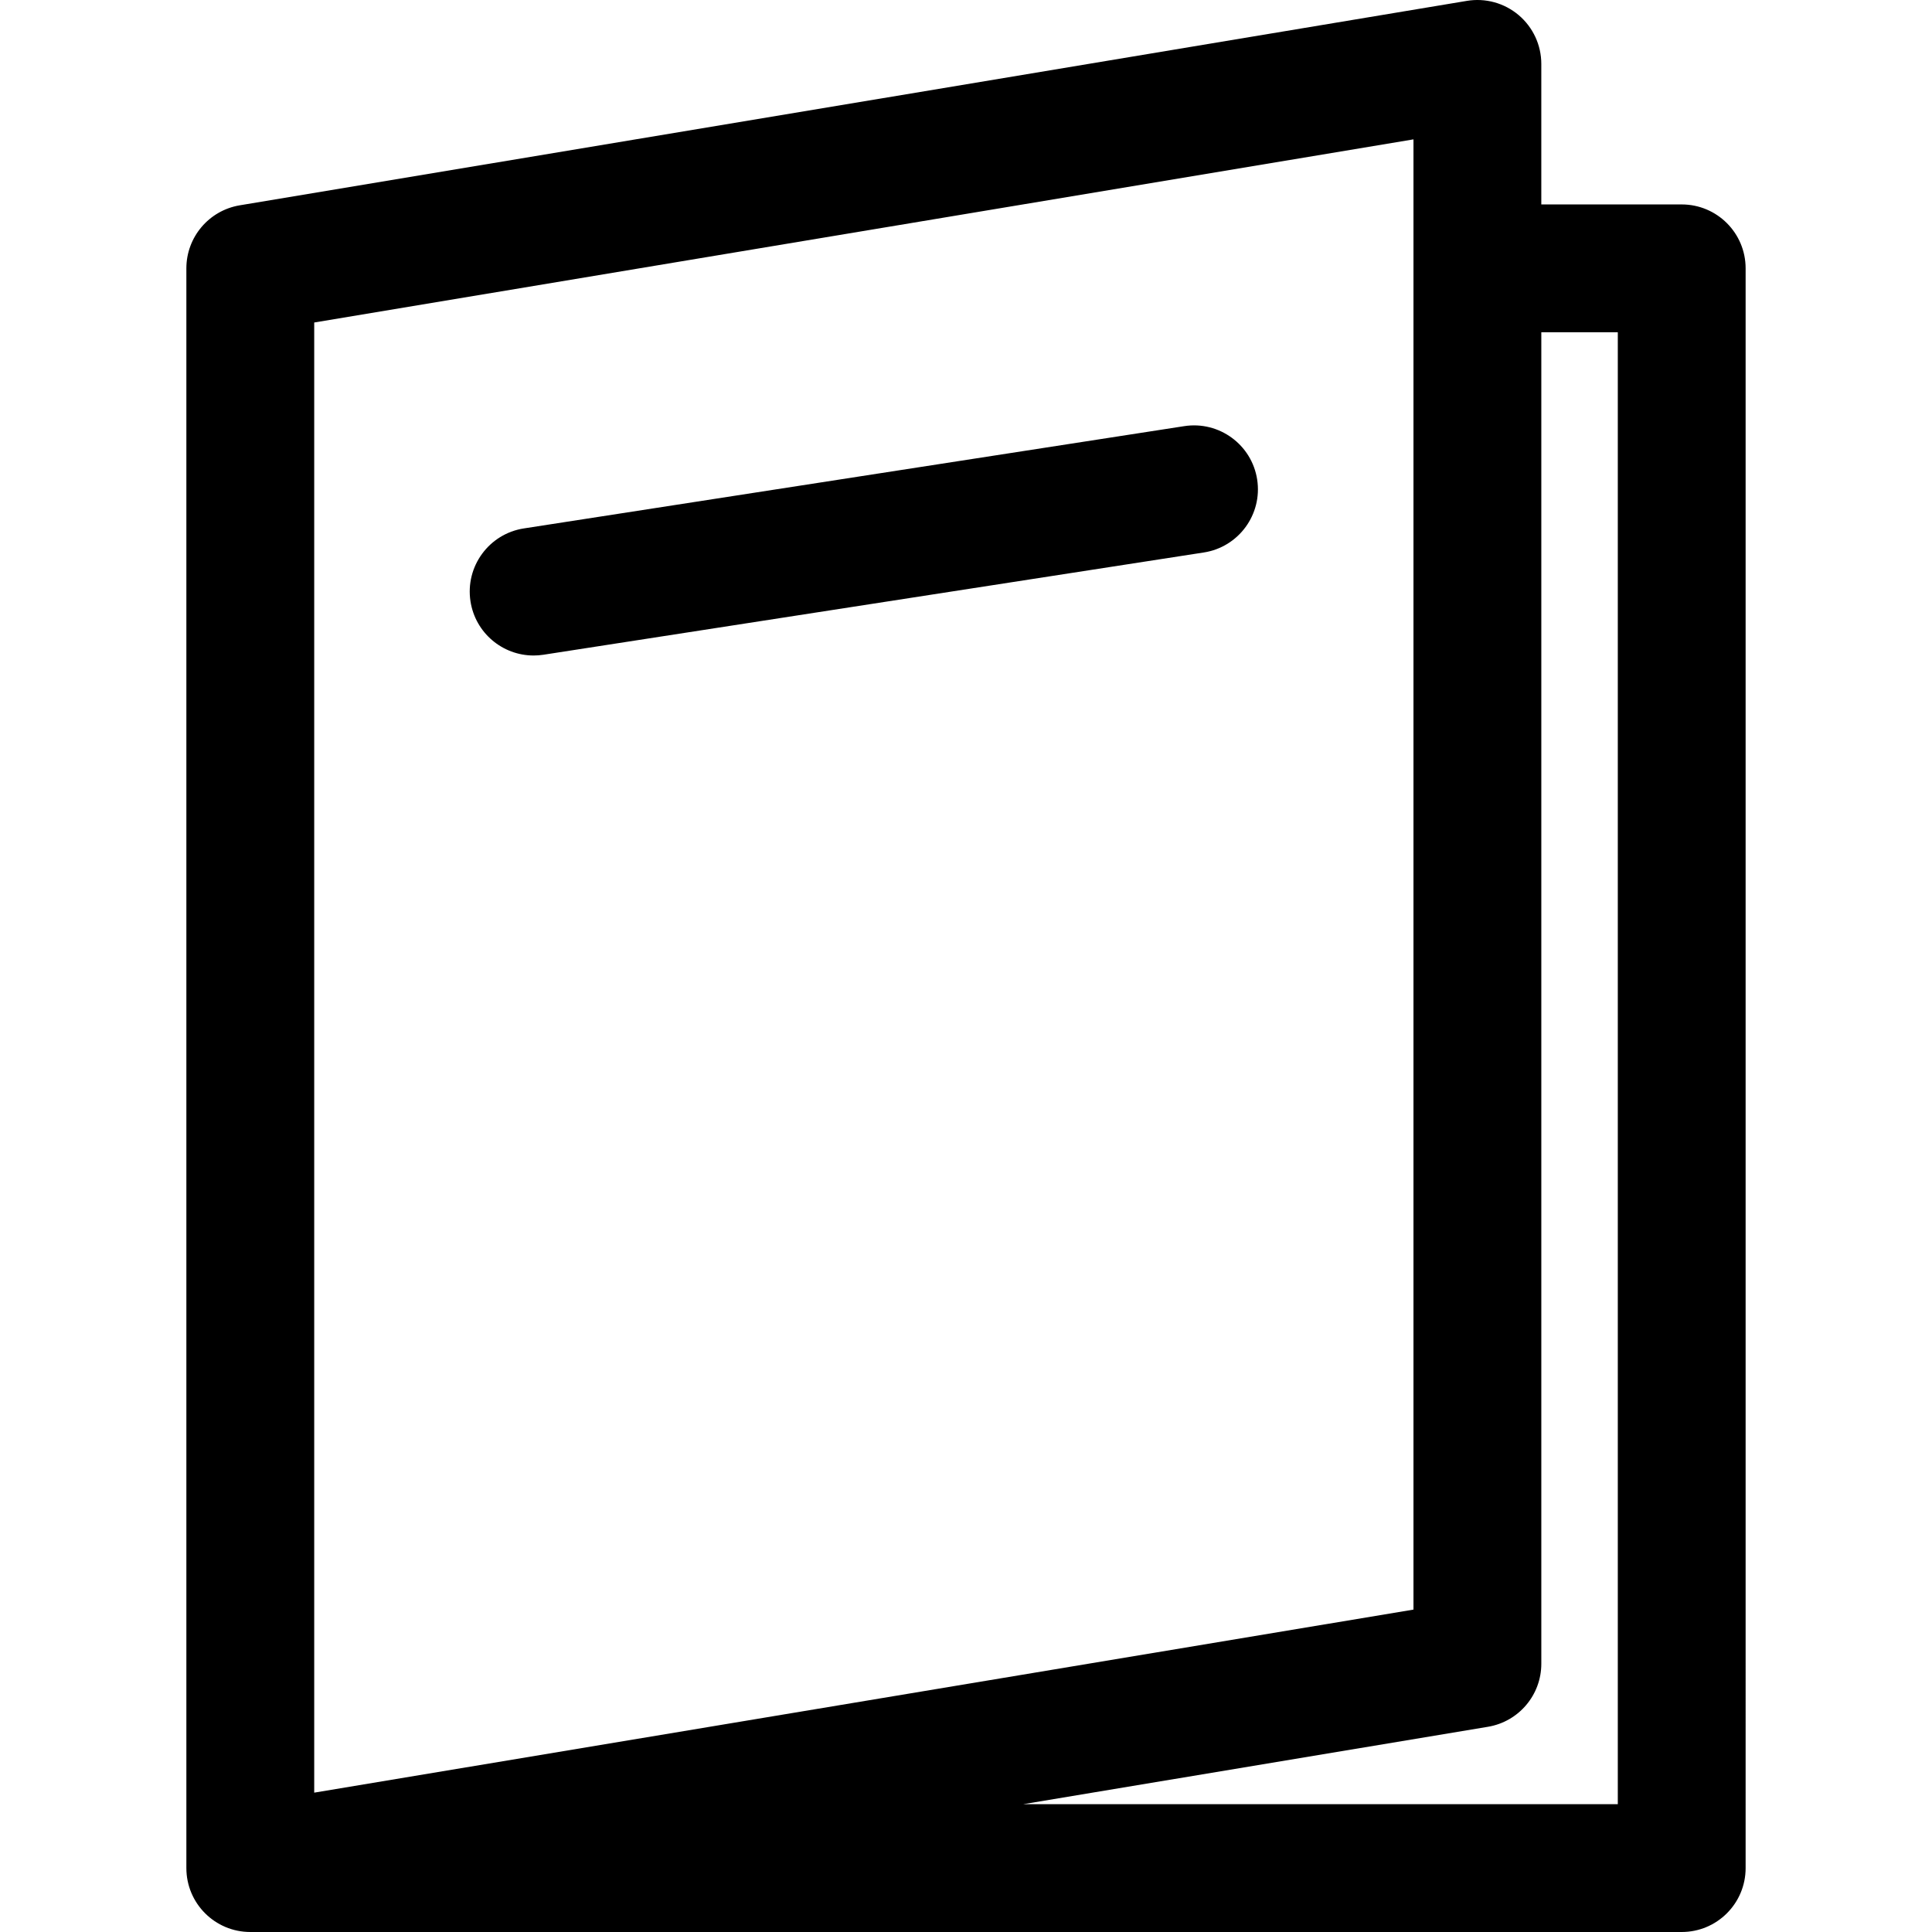 <?xml version="1.0" encoding="iso-8859-1"?>
<!-- Uploaded to: SVG Repo, www.svgrepo.com, Generator: SVG Repo Mixer Tools -->
<!DOCTYPE svg PUBLIC "-//W3C//DTD SVG 1.1//EN" "http://www.w3.org/Graphics/SVG/1.1/DTD/svg11.dtd">
<svg fill="#000000" height="800px" width="800px" version="1.1" id="Capa_1" xmlns="http://www.w3.org/2000/svg" xmlns:xlink="http://www.w3.org/1999/xlink" 
	 viewBox="0 0 226.696 226.696" xml:space="preserve">
<g>
	<path d="M197.328,23.988h-16.475V7.5c0-2.205-0.97-4.297-2.652-5.723c-1.682-1.425-3.908-2.038-6.08-1.675L28.136,24.09
		c-3.617,0.603-6.268,3.731-6.268,7.398v187.708c0,4.142,3.358,7.5,7.5,7.5h167.959c4.143,0,7.5-3.358,7.5-7.5V31.488
		C204.828,27.346,201.47,23.988,197.328,23.988z M36.869,37.842l128.984-21.489v172.513L36.869,210.344V37.842z M189.828,211.696
		h-69.757l54.514-9.078c3.617-0.602,6.269-3.731,6.269-7.398V38.988h8.975V211.696z"/>
	<path d="M138.954,50.003l-77.484,12c-4.093,0.634-6.897,4.466-6.264,8.559c0.574,3.705,3.767,6.353,7.402,6.353
		c0.381,0,0.769-0.029,1.157-0.089l77.483-12c4.094-0.634,6.898-4.466,6.265-8.56C146.879,52.174,143.048,49.369,138.954,50.003z"/>
</g>
</svg>